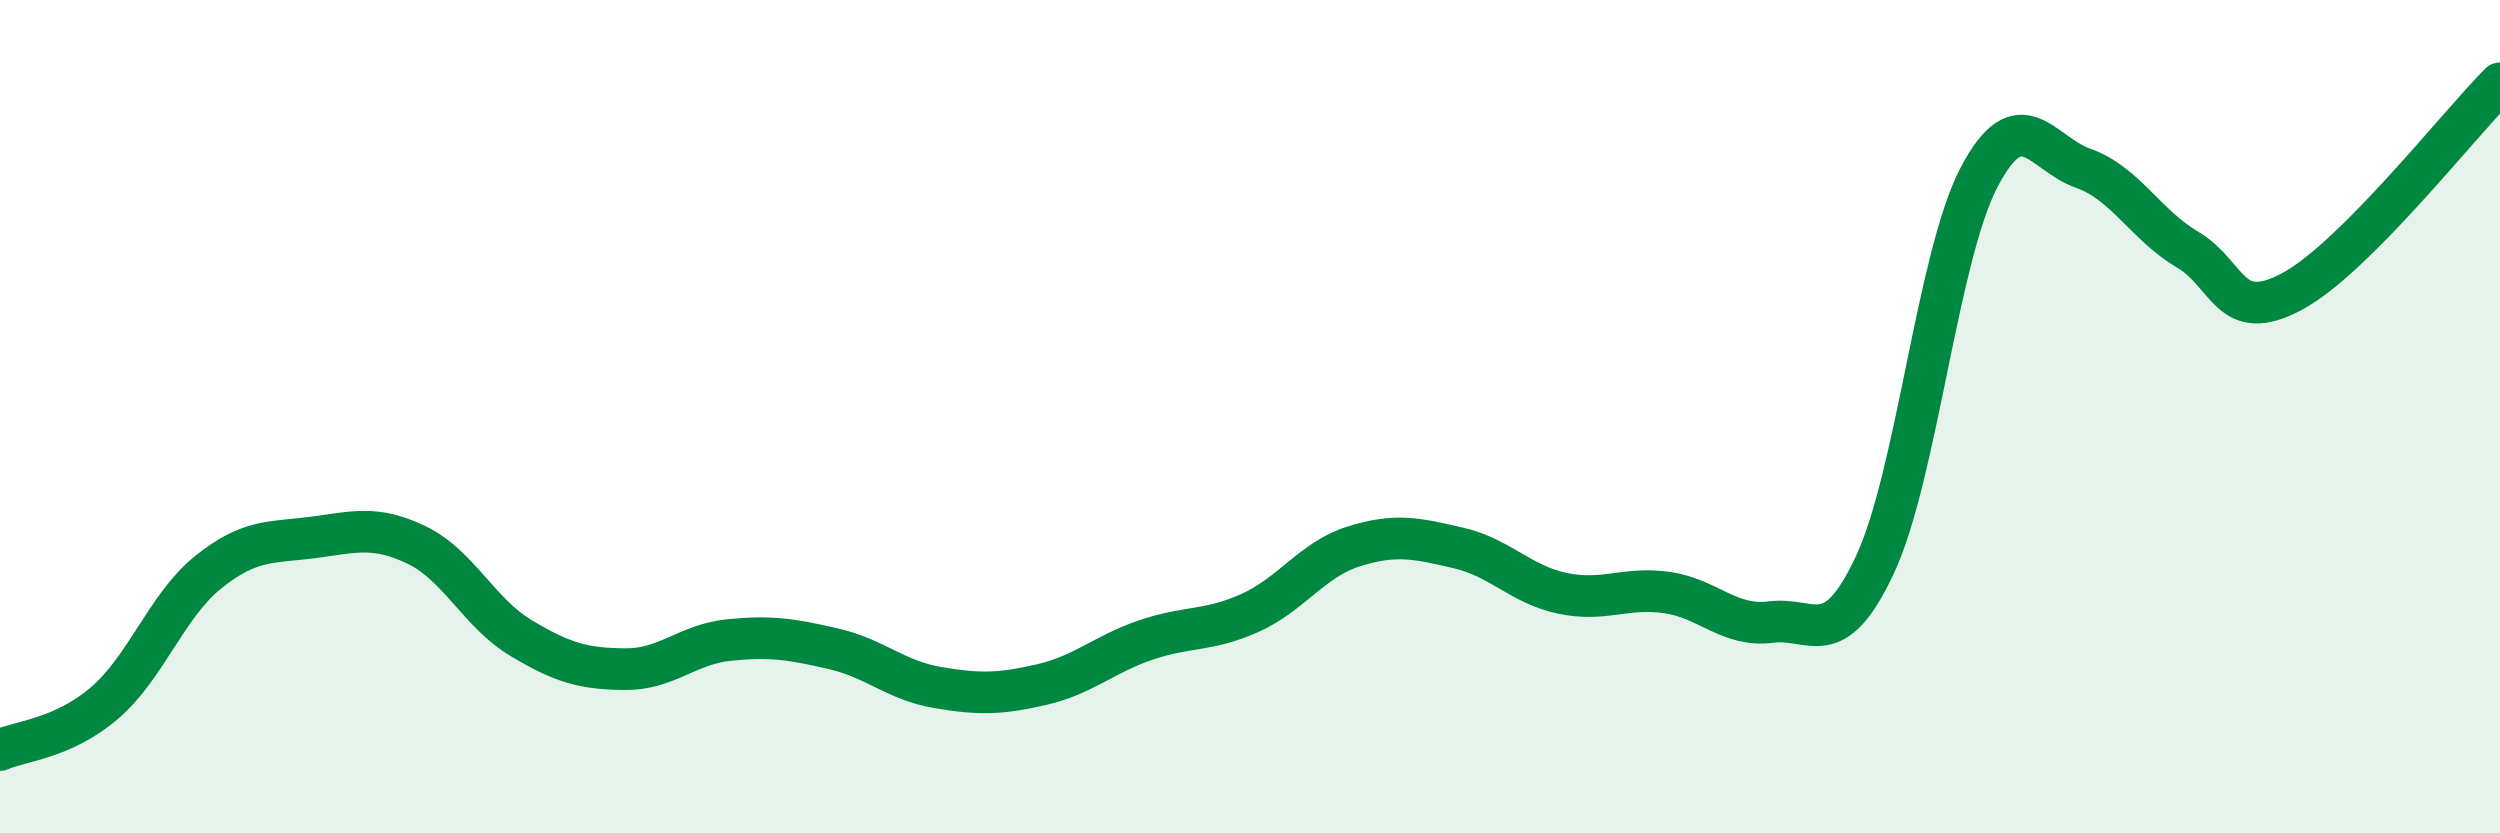 
    <svg width="60" height="20" viewBox="0 0 60 20" xmlns="http://www.w3.org/2000/svg">
      <path
        d="M 0,18 C 0.5,17.78 1.5,17.73 2.5,16.88 C 3.5,16.03 4,14.53 5,13.73 C 6,12.93 6.5,13.03 7.5,12.9 C 8.5,12.77 9,12.6 10,13.08 C 11,13.56 11.5,14.71 12.5,15.31 C 13.5,15.91 14,16.05 15,16.06 C 16,16.07 16.5,15.46 17.5,15.36 C 18.5,15.26 19,15.34 20,15.57 C 21,15.8 21.5,16.33 22.5,16.5 C 23.5,16.67 24,16.66 25,16.43 C 26,16.2 26.5,15.7 27.5,15.36 C 28.5,15.02 29,15.16 30,14.71 C 31,14.26 31.5,13.42 32.5,13.11 C 33.5,12.8 34,12.92 35,13.15 C 36,13.38 36.5,14.03 37.5,14.24 C 38.5,14.45 39,14.08 40,14.22 C 41,14.36 41.5,15.06 42.5,14.93 C 43.5,14.8 44,15.69 45,13.55 C 46,11.41 46.5,6.15 47.5,4.25 C 48.5,2.35 49,3.69 50,4.04 C 51,4.39 51.5,5.4 52.5,5.99 C 53.5,6.58 53.5,7.8 55,7 C 56.5,6.2 59,3 60,2L60 20L0 20Z"
        fill="#008740"
        opacity="0.1"
        stroke-linecap="round"
        stroke-linejoin="round"
      />
      <path
        d="M 0,18 C 0.5,17.78 1.5,17.73 2.5,16.88 C 3.5,16.03 4,14.53 5,13.73 C 6,12.93 6.5,13.03 7.5,12.9 C 8.5,12.77 9,12.6 10,13.08 C 11,13.56 11.5,14.71 12.5,15.31 C 13.5,15.91 14,16.05 15,16.06 C 16,16.07 16.5,15.46 17.5,15.36 C 18.5,15.26 19,15.34 20,15.57 C 21,15.8 21.5,16.33 22.5,16.5 C 23.5,16.67 24,16.66 25,16.43 C 26,16.2 26.5,15.7 27.5,15.36 C 28.5,15.02 29,15.16 30,14.71 C 31,14.26 31.5,13.42 32.5,13.11 C 33.5,12.8 34,12.92 35,13.15 C 36,13.38 36.5,14.03 37.5,14.24 C 38.5,14.45 39,14.08 40,14.22 C 41,14.36 41.5,15.06 42.5,14.93 C 43.5,14.8 44,15.69 45,13.55 C 46,11.41 46.5,6.15 47.5,4.25 C 48.5,2.35 49,3.69 50,4.04 C 51,4.39 51.5,5.4 52.5,5.99 C 53.5,6.58 53.5,7.8 55,7 C 56.5,6.2 59,3 60,2"
        stroke="#008740"
        stroke-width="1"
        fill="none"
        stroke-linecap="round"
        stroke-linejoin="round"
      />
    </svg>
  
